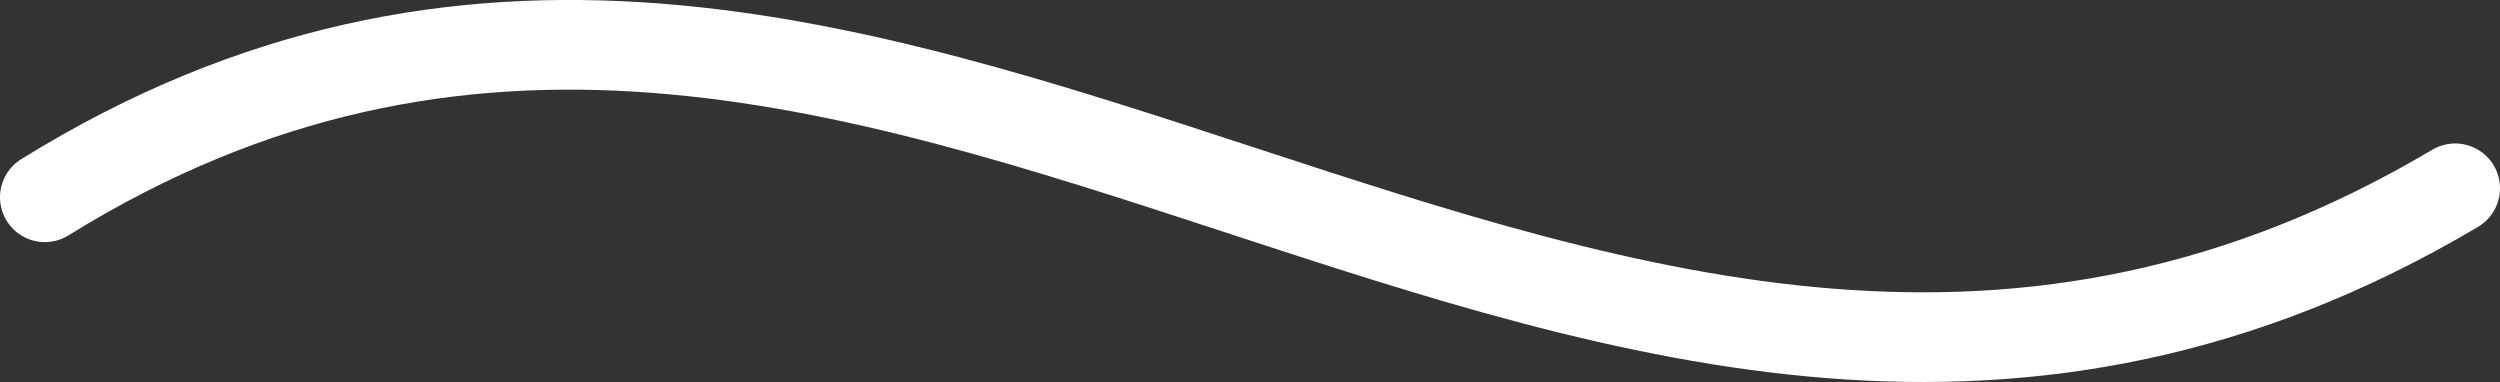<?xml version="1.0" encoding="UTF-8"?><svg id="_レイヤー_2" xmlns="http://www.w3.org/2000/svg" viewBox="0 0 27.88 4.26"><rect x="0" y="0" width="27.88" height="4.26" fill="#333333" stroke="none"/><defs><style>.cls-1{fill:none;stroke:#fff;stroke-linecap:round;stroke-linejoin:round;}</style></defs><g id="_文字"><path class="cls-1" d="m.5,2.2c9.39-5.82,17.2,5.64,26.88-.1"/></g></svg>